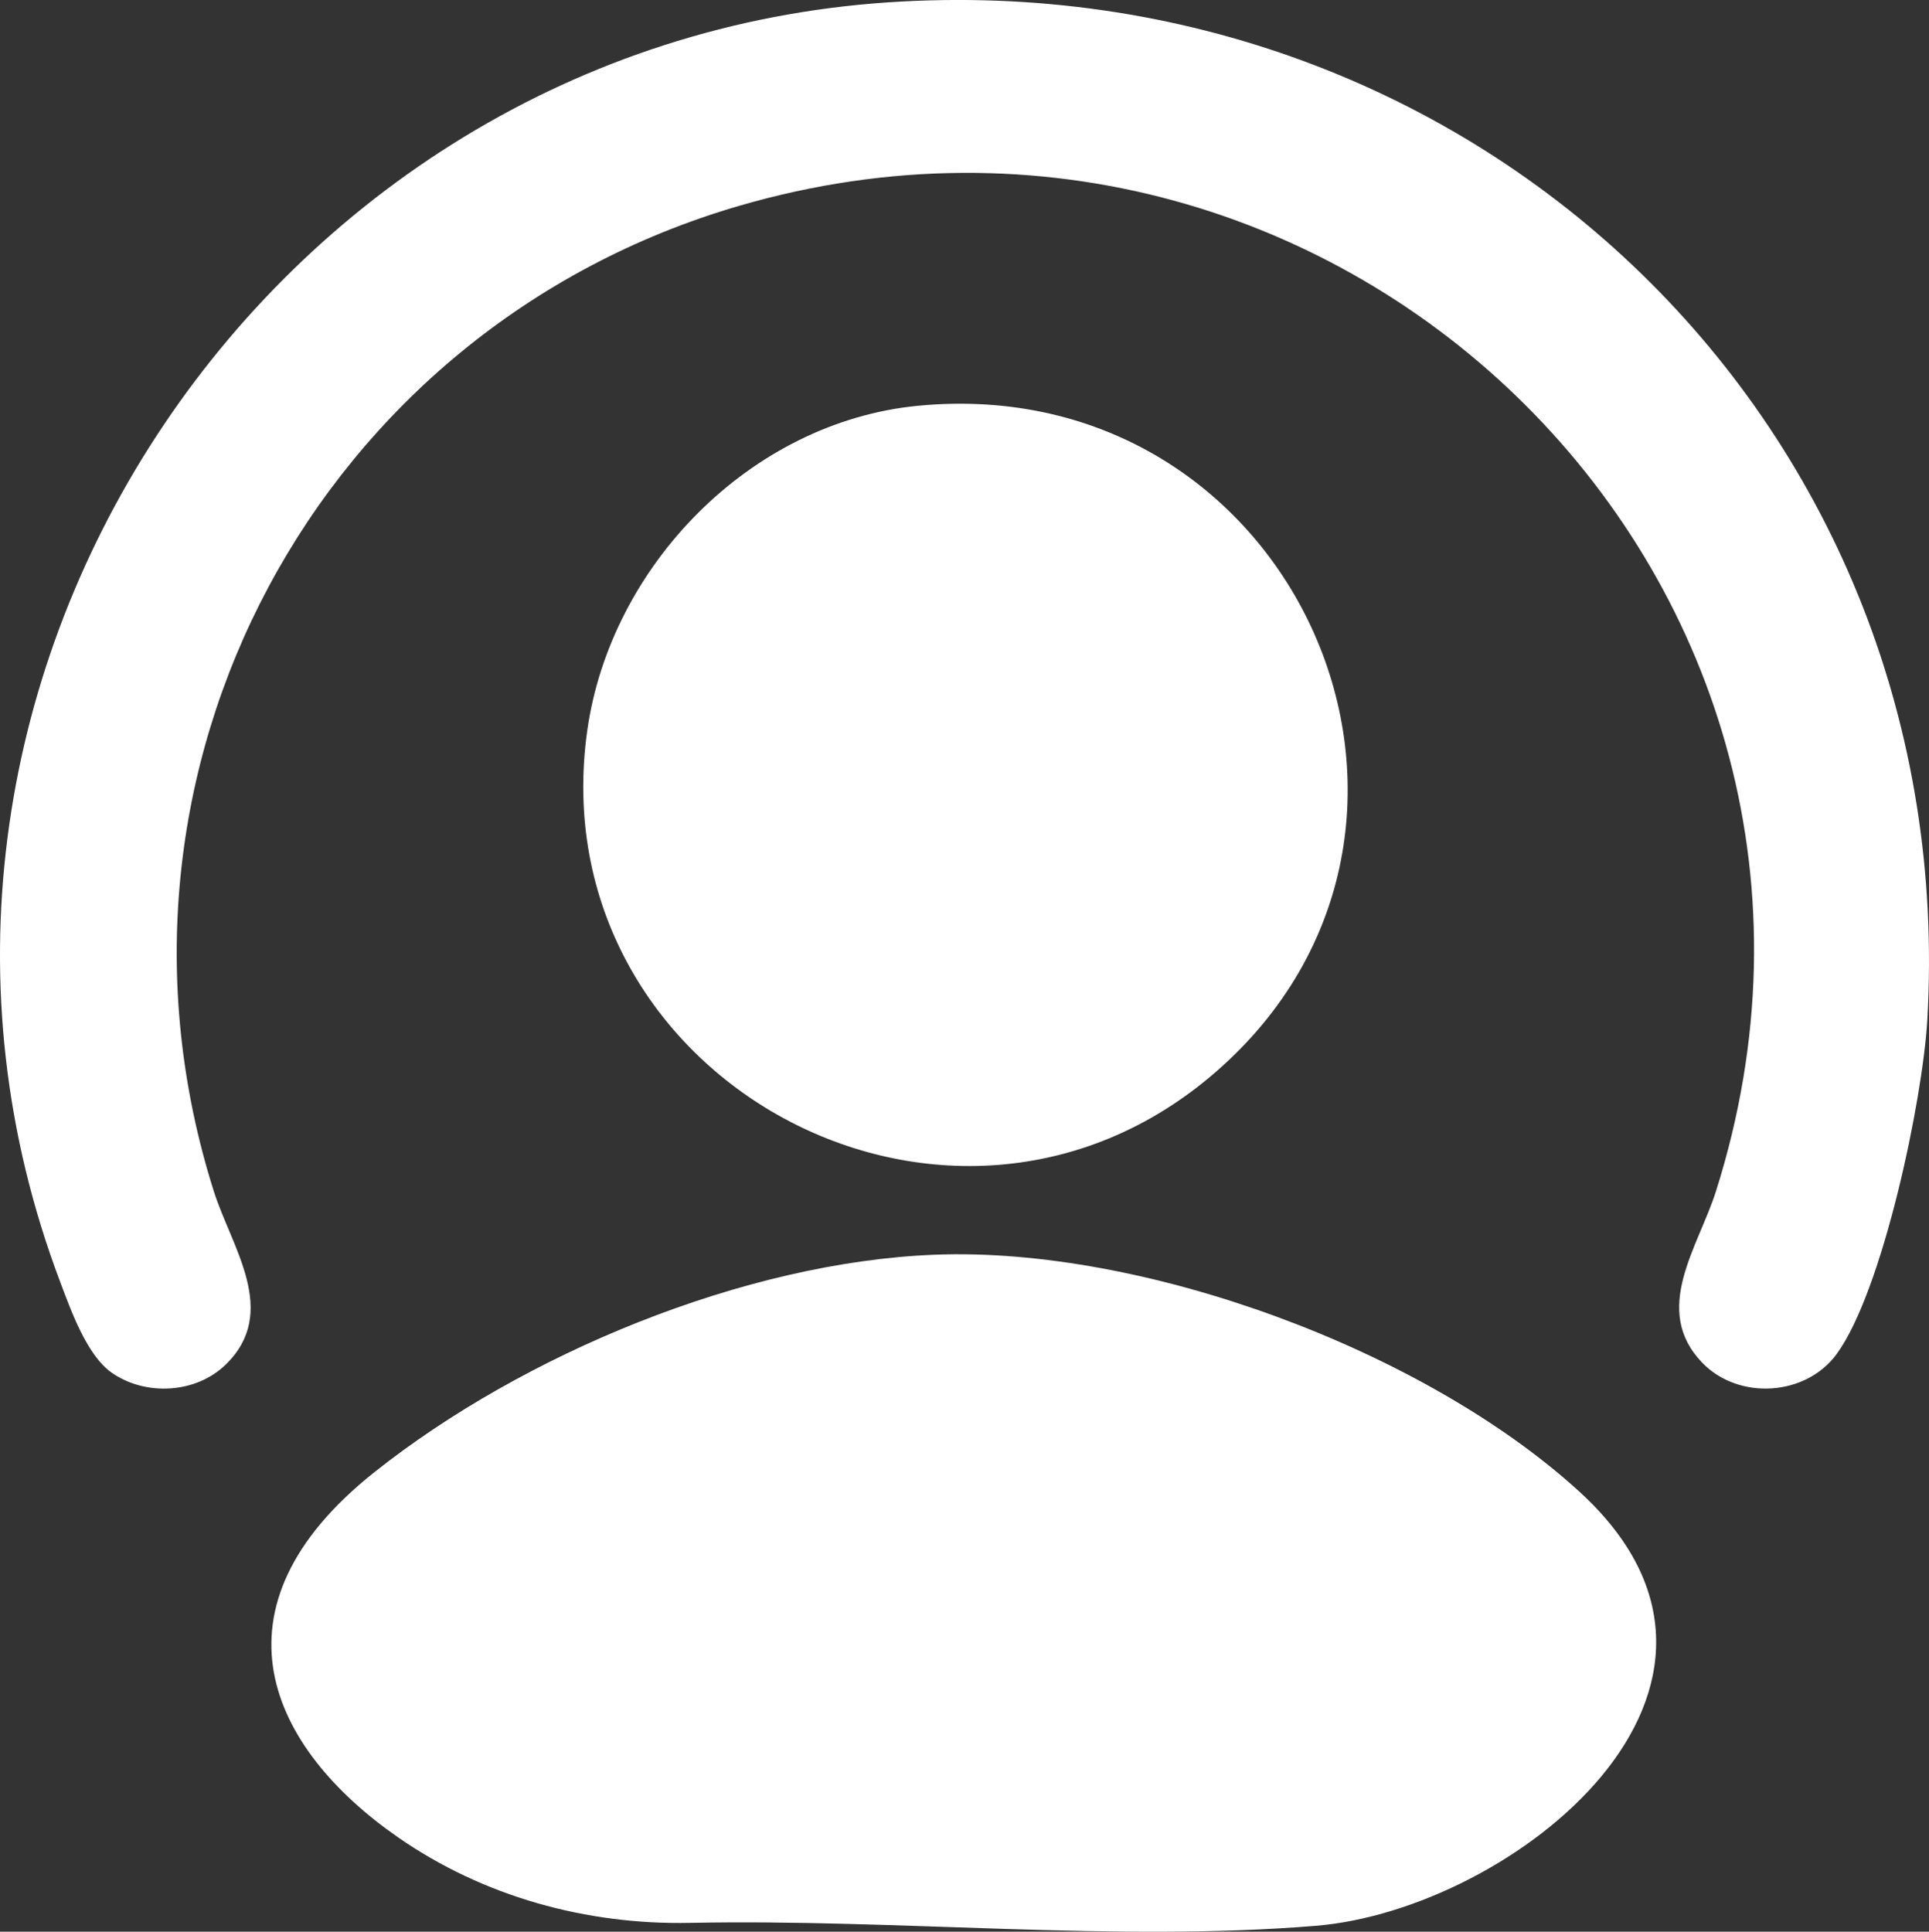 <?xml version="1.0" encoding="UTF-8"?>
<svg id="Layer_2" data-name="Layer 2" xmlns="http://www.w3.org/2000/svg" viewBox="0 0 124.4 124.58">
  <rect x="0" y="0" width="124.4" height="124.58" fill="#333333" stroke="none"/>
  <defs>
    <style>
      .cls-1 {
        fill: #fff;
      }
    </style>
  </defs>
  <g id="Layer_1-2" data-name="Layer 1">
    <g>
      <path class="cls-1" d="M60.27,80.92c13.5-.53,31.51,6.12,41.53,15.23,13.9,12.63-4.24,27.01-16.95,28.05-12.9,1.06-27.04-.46-40.33-.19-6.7.14-13.34-1.69-18.84-5.51-8.27-5.74-12.6-14.77-1.53-23.56,9.58-7.61,23.85-13.54,36.12-14.02Z"/>
      <path class="cls-1" d="M57.29.15c38-2.55,69.2,27.38,67,65.64-.3,5.15-2.86,17.43-5.84,21.53-1.99,2.73-6.32,3-8.67.57-3.3-3.42-.26-7.46.88-11.06C123.04,37.77,86.59,1.93,47.65,13.28,20.52,21.19,5.19,49.69,13.79,76.83c1.15,3.63,4.27,7.8.74,11.2-1.91,1.84-5.13,2.02-7.31.51-1.62-1.12-2.65-4.04-3.34-5.87C-10.55,44.55,17.04,2.85,57.29.15Z"/>
      <path class="cls-1" d="M59.19,26.17c24.42-2.36,37.38,27.25,19.16,43.01-17.12,14.8-43.62.35-40.48-22.05,1.49-10.62,10.52-19.91,21.32-20.96Z"/>
    </g>
  </g>
</svg>
